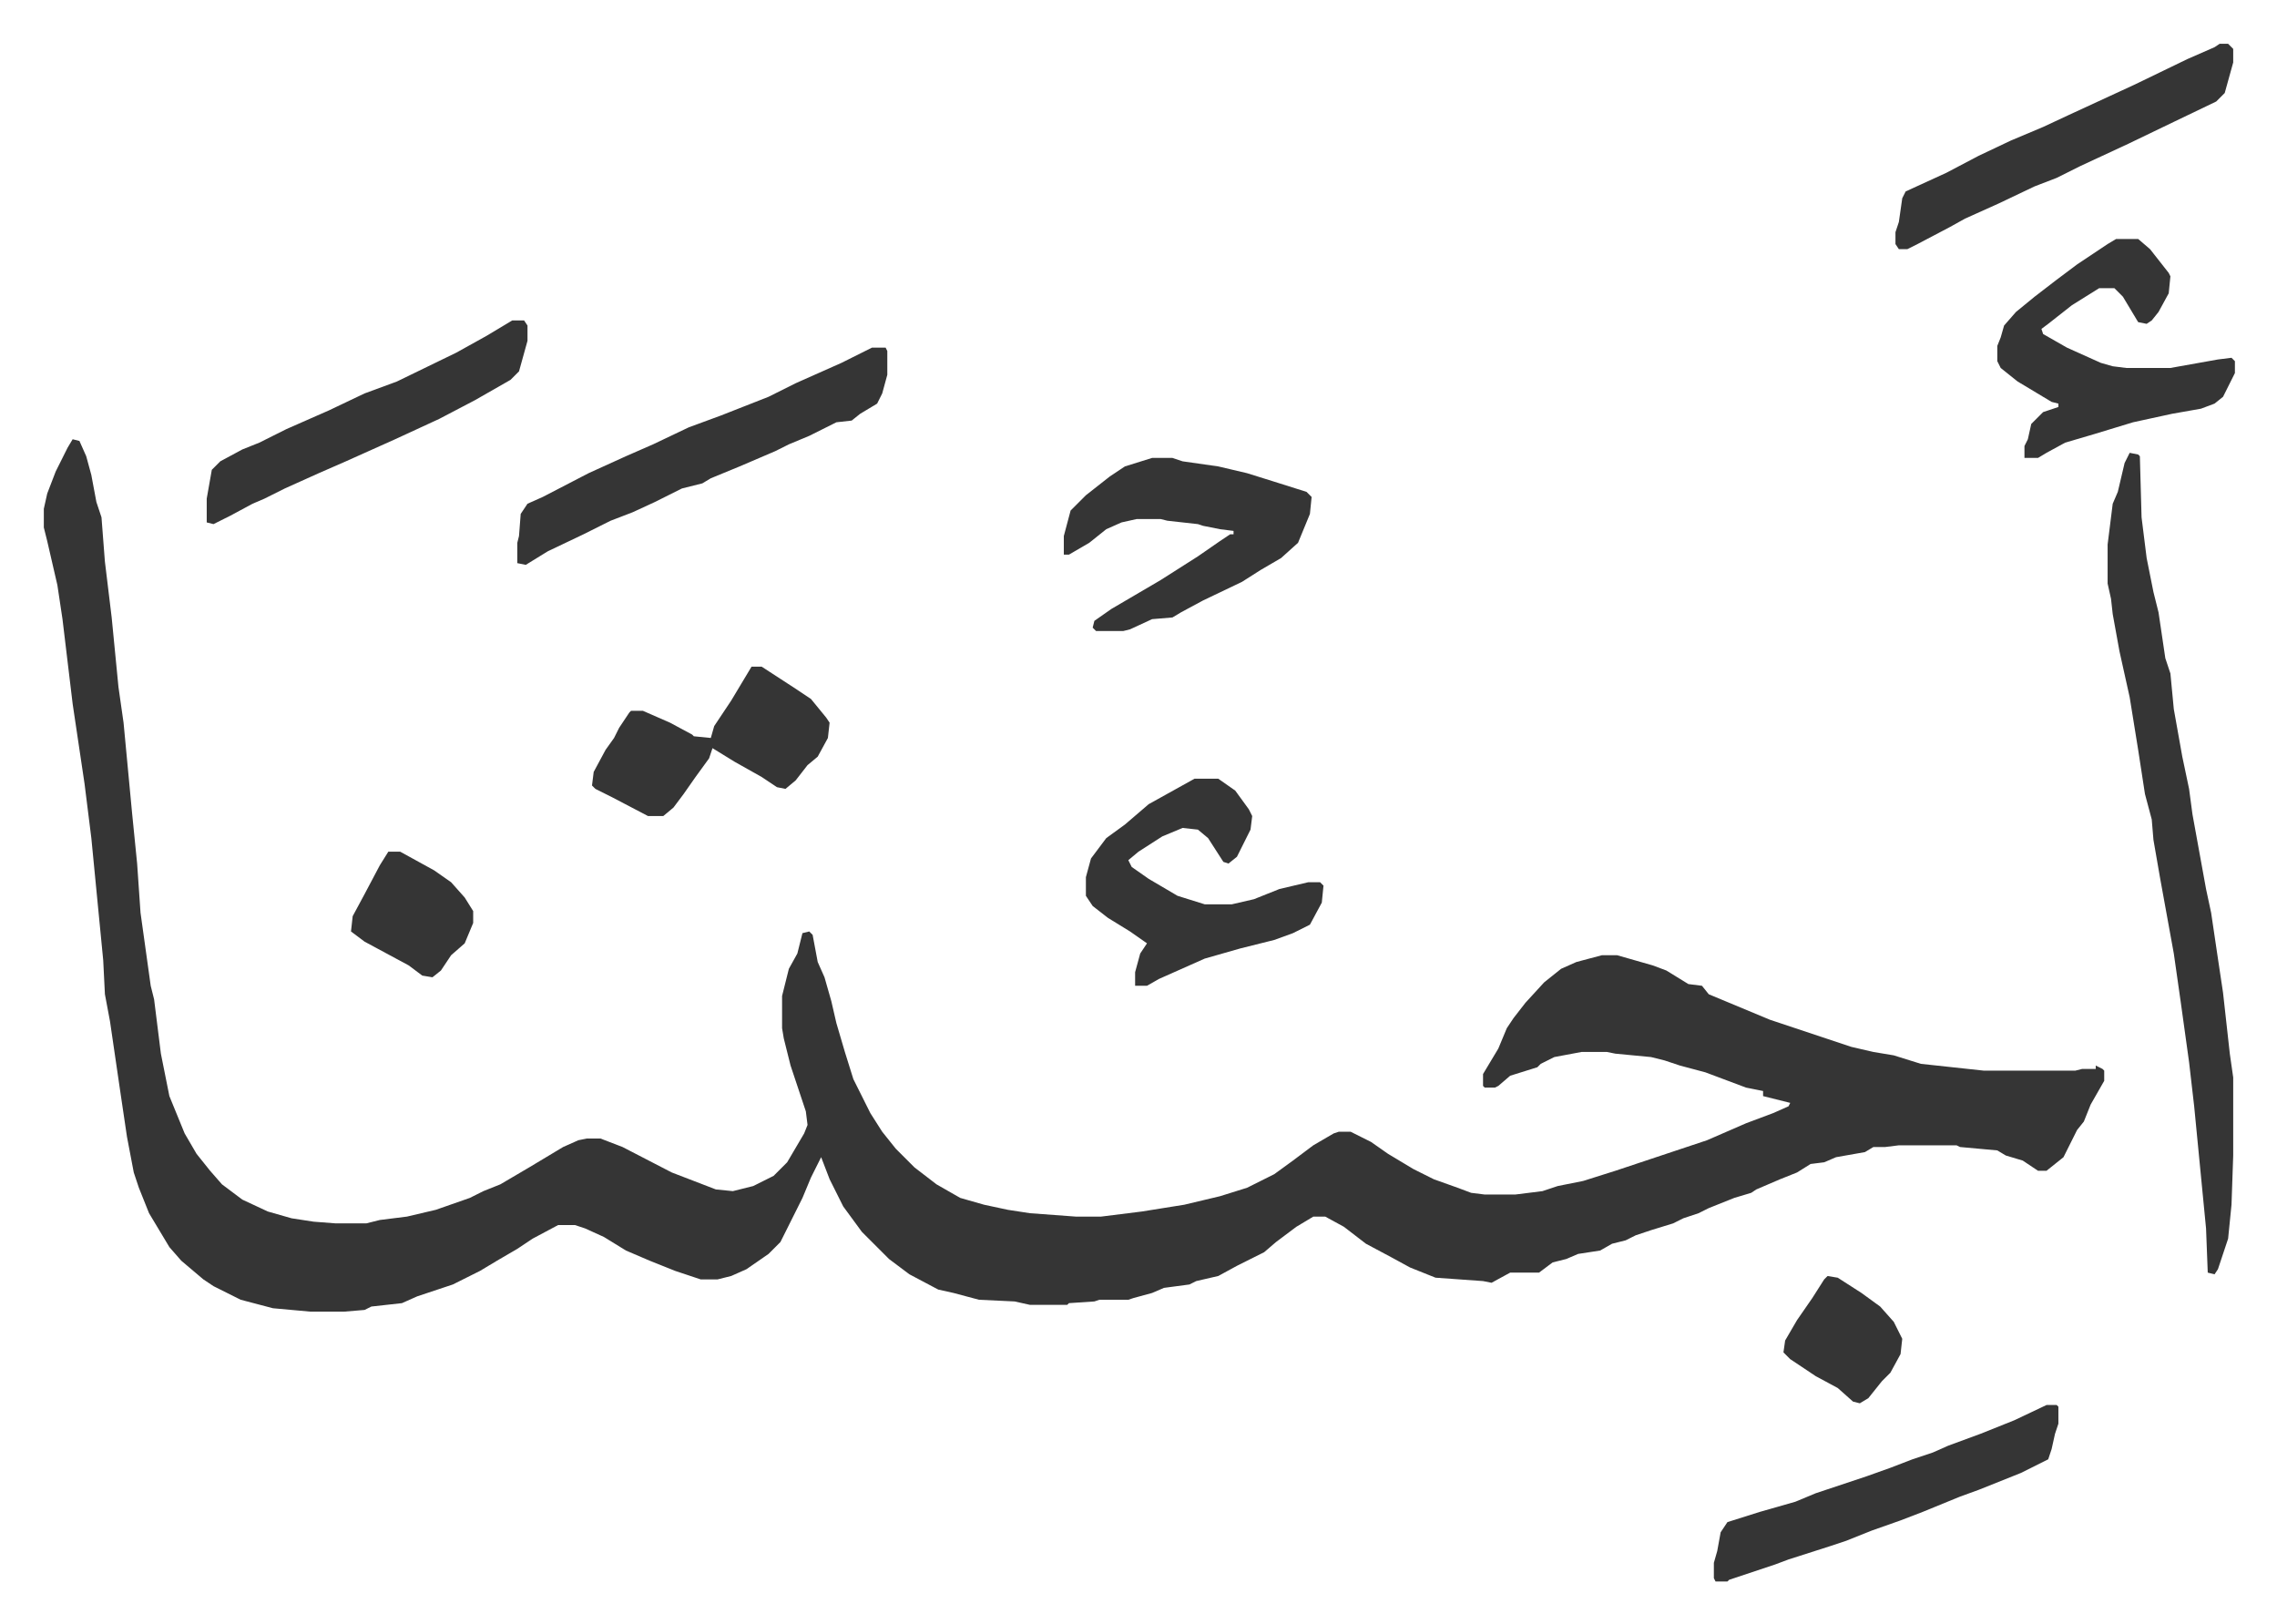 <svg xmlns="http://www.w3.org/2000/svg" viewBox="-25.8 224.2 1341.6 956.6">
    <path fill="#353535" id="rule_normal" d="m17 483 4 1 4 9 3 11 3 16 3 9 2 26 4 33 4 41 3 21 5 53 3 30 2 29 6 43 2 8 4 32 5 25 9 22 7 12 8 10 7 8 12 9 15 7 14 4 13 2 13 1h18l8-2 16-2 17-4 20-7 8-4 10-4 17-10 20-12 9-4 5-1h8l13 5 29 15 26 10 10 1 12-3 12-6 8-8 10-17 2-5-1-8-9-27-4-16-1-6v-19l4-16 5-9 3-12 4-1 2 2 3 16 4 9 4 14 3 13 5 17 5 16 10 20 7 11 8 10 11 11 13 10 14 8 14 4 14 3 13 2 27 2h15l24-3 25-4 21-5 16-5 16-8 11-8 12-9 12-7 3-1h7l12 6 10 7 15 9 12 6 14 5 8 3 8 1h18l16-2 9-3 15-3 19-6 21-7 9-3 24-8 23-10 16-6 9-4 1-2-16-4v-3l-10-2-24-9-15-4-9-3-8-2-21-2-5-1h-15l-16 3-8 4-2 2-16 5-7 6-2 1h-6l-1-1v-7l9-15 5-12 4-6 7-9 11-12 10-8 9-4 15-4h9l21 6 8 3 13 8 8 1 4 5 36 15 30 10 18 6 13 3 12 2 16 5 37 4h54l4-1h8v-2l4 2 1 1v6l-8 14-4 10-4 5-8 16-10 8h-5l-9-6-10-3-5-3-22-2-2-1h-34l-8 1h-7l-5 3-17 3-7 3-8 1-8 5-10 4-14 6-3 2-10 3-15 6-6 3-9 3-6 3-13 4-9 3-6 3-8 2-7 4-13 2-7 3-8 2-8 6h-17l-11 6-5-1-28-2-15-6-11-6-15-8-13-10-11-6h-7l-10 6-12 9-7 6-16 8-11 6-13 3-4 2-15 2-7 3-11 3-3 1h-17l-3 1-15 1-1 1h-22l-9-2-21-1-15-4-9-2-17-9-12-9-16-16-11-15-8-16-5-13-6 12-5 12-7 14-6 12-7 7-13 9-9 4-8 2h-10l-15-5-15-6-14-6-13-8-11-5-6-2h-10l-15 8-9 6-12 7-10 6-16 8-21 7-9 4-18 2-4 2-12 1h-20l-22-2-19-5-16-8-6-4-13-11-7-8-12-20-6-15-3-9-4-21-4-27-6-41-3-16-1-20-7-72-4-32-7-47-6-50-3-20-6-26-2-8v-11l2-9 5-13 7-14zm1212 8 5 1 1 1 1 36 3 24 4 20 3 12 4 27 3 9 2 21 5 28 4 19 2 15 8 44 3 14 4 27 3 20 4 36 2 14v46l-1 29-2 20-6 18-2 3-4-1-1-26-7-72-3-26-5-36-4-28-8-44-4-23-1-12-4-15-4-26-5-31-6-27-4-22-1-9-2-9v-23l3-24 3-7 4-17z"/>
    <path fill="#353535" id="rule_normal" d="M1221 365h13l7 6 11 14 1 2-1 10-6 11-4 5-3 2-5-1-9-15-5-5h-9l-16 10-14 11-4 3 1 3 14 8 20 9 7 2 8 1h26l28-5 8-1 2 2v7l-7 14-5 4-8 3-17 3-23 5-23 7-17 5-11 6-5 3h-8v-7l2-4 2-9 7-7 9-3v-2l-4-1-20-12-10-8-2-4v-9l2-5 2-7 7-8 11-9 13-10 12-9 18-12zm-733 64h8l1 2v14l-3 11-3 6-10 6-5 4-9 1-16 8-12 5-8 4-21 9-17 7-5 3-12 3-16 8-13 6-13 5-16 8-21 10-13 8-5-1v-12l1-4 1-13 4-6 9-4 27-14 22-10 16-7 21-10 19-7 28-11 16-8 27-12zm165 65h12l6 2 21 3 17 4 16 5 19 6 3 3-1 10-7 17-10 9-12 7-11 7-23 11-13 7-5 3-12 1-13 6-4 1h-16l-2-2 1-4 10-7 29-17 22-14 13-9 6-4h2v-2l-8-1-10-2-3-1-18-2-4-1h-14l-9 2-9 4-10 8-12 7h-3v-11l4-15 9-9 14-11 9-6zm25 189h14l10 7 8 11 2 4-1 8-8 16-5 4-3-1-9-14-6-5-9-1-12 5-14 9-6 5 2 4 10 7 17 10 16 5h16l13-3 15-6 17-4h7l2 2-1 10-7 13-10 5-11 4-20 5-21 6-27 12-7 4h-7v-8l3-11 4-6-10-7-13-8-9-7-4-6v-11l3-11 9-12 11-8 14-12 18-10zm502 369h6l1 1v10l-2 6-2 9-2 6-16 8-25 10-11 4-22 9-13 5-17 6-15 6-9 3-25 8-8 3-27 9-1 1h-7l-1-2v-9l2-7 2-11 4-6 19-6 21-6 12-5 30-10 14-5 13-5 12-4 9-4 19-7 20-8zm102-802h5l3 3v8l-5 18-5 5-25 12-27 13-28 13-14 7-13 5-21 10-20 9-9 5-19 10-6 3h-5l-2-3v-7l2-6 2-14 2-4 24-11 19-10 19-9 19-8 15-7 39-18 31-15 16-7zM276 413h7l2 3v9l-5 18-5 5-21 12-21 11-26 12-29 13-16 7-20 9-12 6-7 3-13 7-10 5-4-1v-14l3-17 5-5 13-7 10-4 16-8 25-11 21-10 19-7 35-17 18-10zm141 204h6l20 13 9 6 9 11 2 3-1 9-6 11-6 5-7 9-6 5-5-1-9-6-16-9-13-8-2 6-8 11-7 10-6 8-6 5h-9l-21-11-10-5-2-2 1-8 7-13 5-7 3-6 6-9 1-1h7l16 7 13 7 1 1 10 1 2-7 10-15 6-10zM203 726h7l20 11 10 7 8 9 5 8v7l-5 12-8 7-6 9-5 4-6-1-8-6-26-14-8-6 1-9 7-13 9-17zm848 250 6 1 14 9 11 8 8 9 5 10-1 9-6 11-5 5-8 10-5 3-4-1-9-8-13-7-15-10-4-4 1-7 7-12 9-13 7-11z"/>
</svg>
